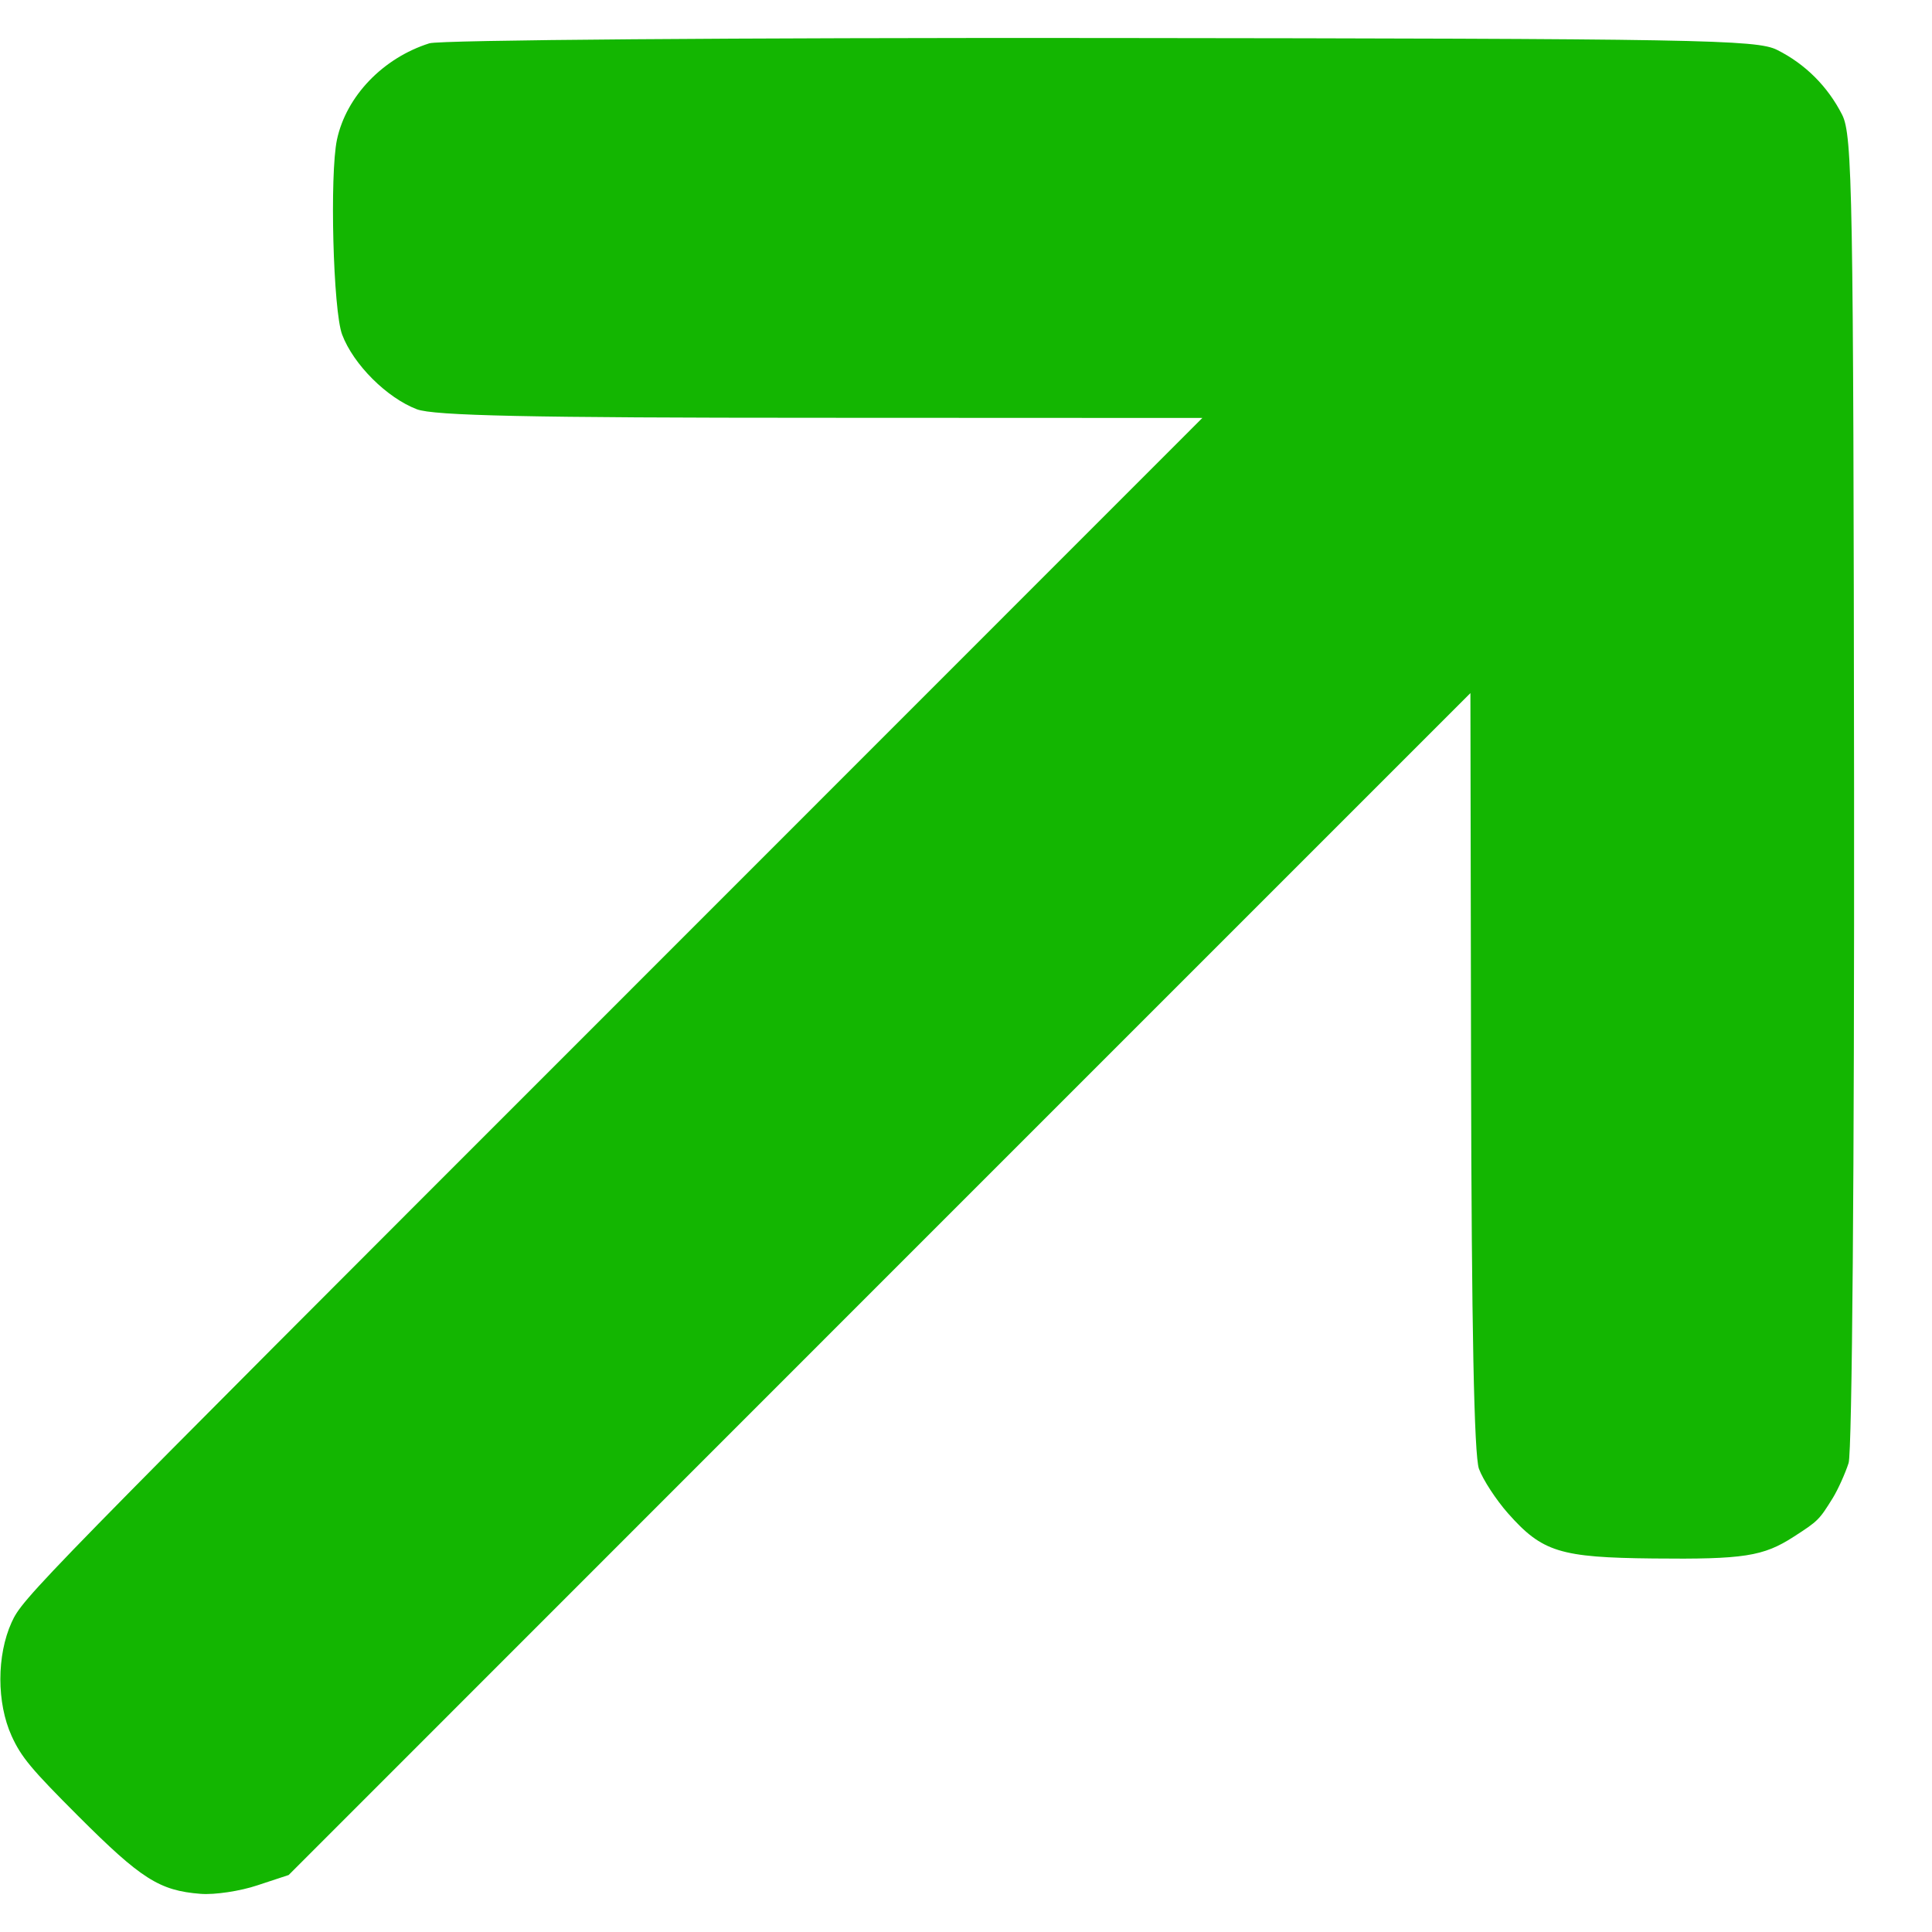 <?xml version="1.0" encoding="UTF-8"?> <svg xmlns="http://www.w3.org/2000/svg" width="12" height="12" viewBox="0 0 12 12" fill="none"><path fill-rule="evenodd" clip-rule="evenodd" d="M11.384 9.304C11.417 9.25 11.461 9.152 11.482 9.087C11.504 9.018 11.518 7.222 11.516 4.909C11.512 1.195 11.506 0.84 11.442 0.713C11.353 0.538 11.214 0.398 11.038 0.31C10.912 0.246 10.557 0.24 6.842 0.236C4.588 0.234 2.732 0.248 2.667 0.269C2.379 0.36 2.151 0.597 2.093 0.867C2.047 1.084 2.069 1.93 2.125 2.078C2.195 2.264 2.403 2.471 2.589 2.542C2.694 2.582 3.285 2.595 5.097 2.595L7.468 2.596L3.806 6.259C0.192 9.873 0.142 9.924 0.072 10.077C-0.021 10.282 -0.021 10.577 0.072 10.782C0.132 10.914 0.194 10.988 0.486 11.28C0.877 11.671 0.99 11.743 1.246 11.763C1.333 11.77 1.492 11.746 1.599 11.71L1.793 11.646L5.463 7.975L9.133 4.305L9.137 6.652C9.14 8.235 9.156 9.04 9.186 9.123C9.211 9.191 9.292 9.315 9.366 9.399C9.579 9.64 9.689 9.674 10.268 9.68C10.831 9.686 10.952 9.667 11.141 9.545C11.293 9.447 11.299 9.441 11.384 9.304Z" fill="#13B601"></path></svg> 